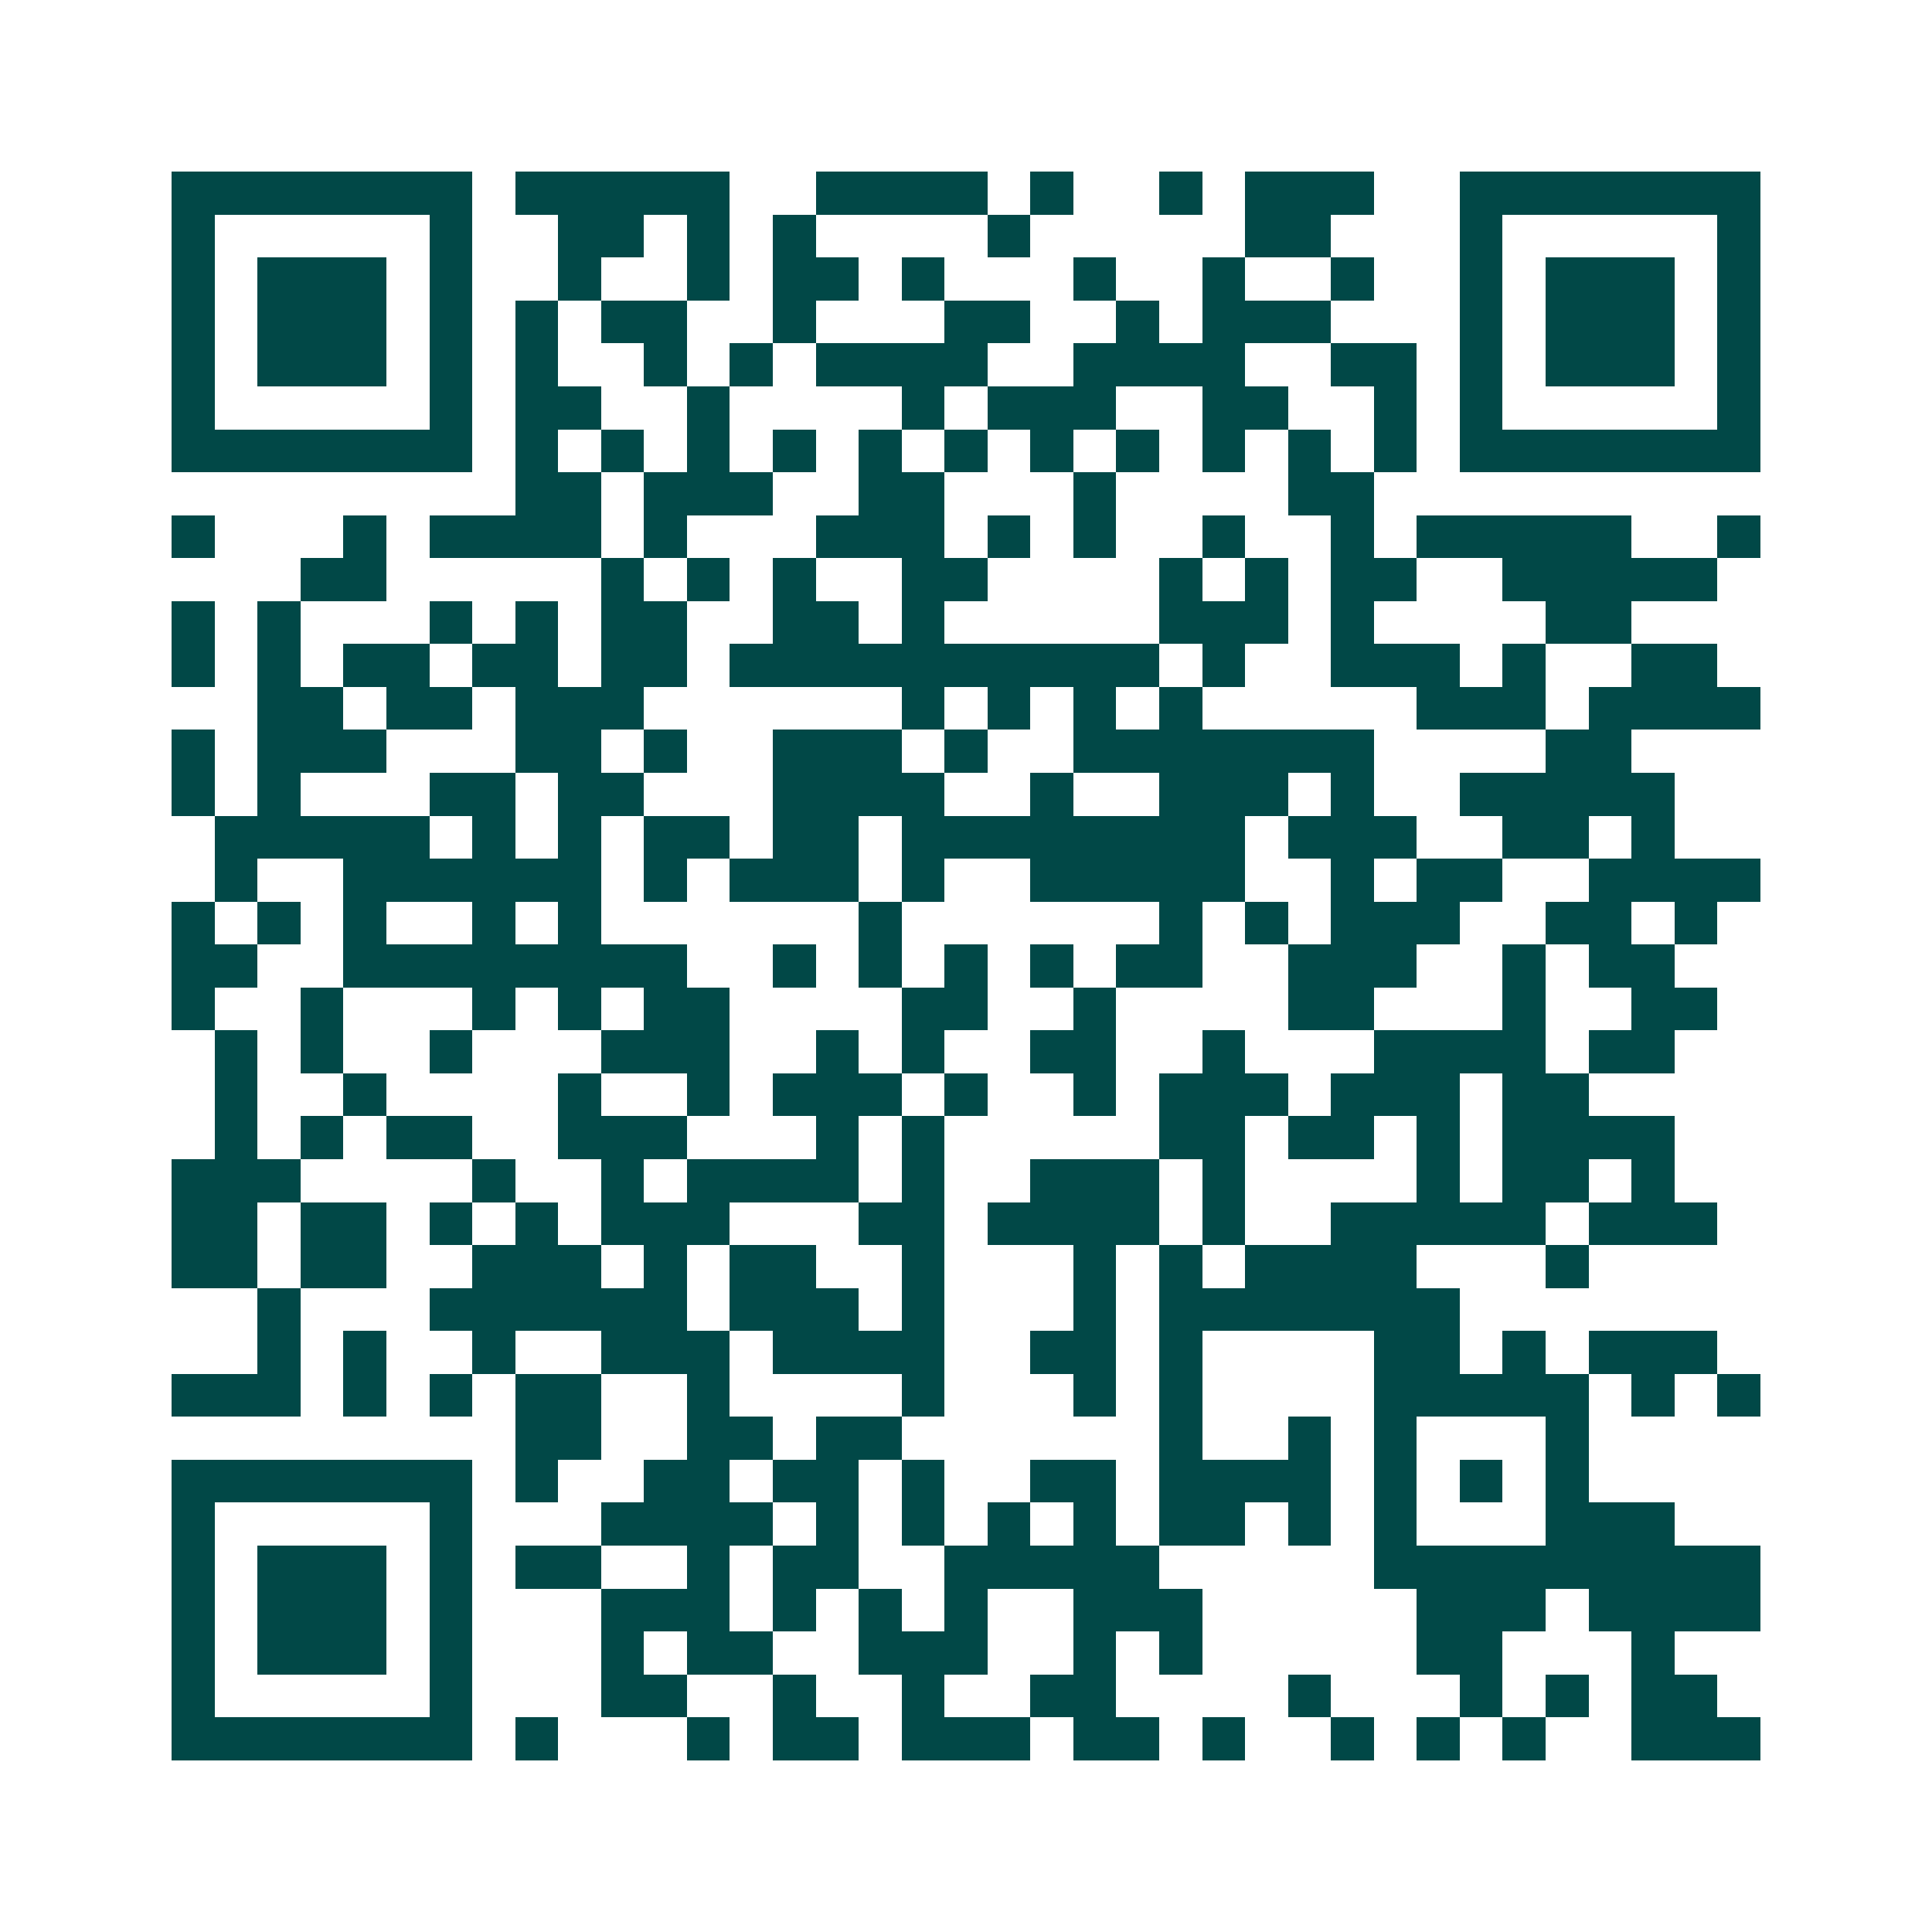 <svg xmlns="http://www.w3.org/2000/svg" width="200" height="200" viewBox="0 0 45 45" shape-rendering="crispEdges"><path fill="#ffffff" d="M0 0h45v45H0z"/><path stroke="#014847" d="M4 4.5h7m1 0h5m2 0h4m1 0h1m2 0h1m1 0h3m2 0h7M4 5.5h1m5 0h1m2 0h2m1 0h1m1 0h1m4 0h1m5 0h2m3 0h1m5 0h1M4 6.5h1m1 0h3m1 0h1m2 0h1m2 0h1m1 0h2m1 0h1m3 0h1m2 0h1m2 0h1m2 0h1m1 0h3m1 0h1M4 7.5h1m1 0h3m1 0h1m1 0h1m1 0h2m2 0h1m3 0h2m2 0h1m1 0h3m3 0h1m1 0h3m1 0h1M4 8.5h1m1 0h3m1 0h1m1 0h1m2 0h1m1 0h1m1 0h4m2 0h4m2 0h2m1 0h1m1 0h3m1 0h1M4 9.5h1m5 0h1m1 0h2m2 0h1m4 0h1m1 0h3m2 0h2m2 0h1m1 0h1m5 0h1M4 10.5h7m1 0h1m1 0h1m1 0h1m1 0h1m1 0h1m1 0h1m1 0h1m1 0h1m1 0h1m1 0h1m1 0h1m1 0h7M12 11.5h2m1 0h3m2 0h2m3 0h1m4 0h2M4 12.5h1m3 0h1m1 0h4m1 0h1m3 0h3m1 0h1m1 0h1m2 0h1m2 0h1m1 0h5m2 0h1M7 13.5h2m5 0h1m1 0h1m1 0h1m2 0h2m4 0h1m1 0h1m1 0h2m2 0h5M4 14.5h1m1 0h1m3 0h1m1 0h1m1 0h2m2 0h2m1 0h1m5 0h3m1 0h1m4 0h2M4 15.5h1m1 0h1m1 0h2m1 0h2m1 0h2m1 0h10m1 0h1m2 0h3m1 0h1m2 0h2M6 16.5h2m1 0h2m1 0h3m6 0h1m1 0h1m1 0h1m1 0h1m5 0h3m1 0h4M4 17.5h1m1 0h3m3 0h2m1 0h1m2 0h3m1 0h1m2 0h7m4 0h2M4 18.5h1m1 0h1m3 0h2m1 0h2m3 0h4m2 0h1m2 0h3m1 0h1m2 0h5M5 19.5h5m1 0h1m1 0h1m1 0h2m1 0h2m1 0h8m1 0h3m2 0h2m1 0h1M5 20.5h1m2 0h6m1 0h1m1 0h3m1 0h1m2 0h5m2 0h1m1 0h2m2 0h4M4 21.5h1m1 0h1m1 0h1m2 0h1m1 0h1m6 0h1m6 0h1m1 0h1m1 0h3m2 0h2m1 0h1M4 22.5h2m2 0h8m2 0h1m1 0h1m1 0h1m1 0h1m1 0h2m2 0h3m2 0h1m1 0h2M4 23.5h1m2 0h1m3 0h1m1 0h1m1 0h2m4 0h2m2 0h1m4 0h2m3 0h1m2 0h2M5 24.5h1m1 0h1m2 0h1m3 0h3m2 0h1m1 0h1m2 0h2m2 0h1m3 0h4m1 0h2M5 25.5h1m2 0h1m4 0h1m2 0h1m1 0h3m1 0h1m2 0h1m1 0h3m1 0h3m1 0h2M5 26.5h1m1 0h1m1 0h2m2 0h3m3 0h1m1 0h1m5 0h2m1 0h2m1 0h1m1 0h4M4 27.5h3m4 0h1m2 0h1m1 0h4m1 0h1m2 0h3m1 0h1m4 0h1m1 0h2m1 0h1M4 28.5h2m1 0h2m1 0h1m1 0h1m1 0h3m3 0h2m1 0h4m1 0h1m2 0h5m1 0h3M4 29.5h2m1 0h2m2 0h3m1 0h1m1 0h2m2 0h1m3 0h1m1 0h1m1 0h4m3 0h1M6 30.5h1m3 0h6m1 0h3m1 0h1m3 0h1m1 0h7M6 31.5h1m1 0h1m2 0h1m2 0h3m1 0h4m2 0h2m1 0h1m4 0h2m1 0h1m1 0h3M4 32.5h3m1 0h1m1 0h1m1 0h2m2 0h1m4 0h1m3 0h1m1 0h1m4 0h5m1 0h1m1 0h1M12 33.5h2m2 0h2m1 0h2m6 0h1m2 0h1m1 0h1m3 0h1M4 34.5h7m1 0h1m2 0h2m1 0h2m1 0h1m2 0h2m1 0h4m1 0h1m1 0h1m1 0h1M4 35.5h1m5 0h1m3 0h4m1 0h1m1 0h1m1 0h1m1 0h1m1 0h2m1 0h1m1 0h1m3 0h3M4 36.5h1m1 0h3m1 0h1m1 0h2m2 0h1m1 0h2m2 0h5m5 0h9M4 37.5h1m1 0h3m1 0h1m3 0h3m1 0h1m1 0h1m1 0h1m2 0h3m5 0h3m1 0h4M4 38.5h1m1 0h3m1 0h1m3 0h1m1 0h2m2 0h3m2 0h1m1 0h1m5 0h2m3 0h1M4 39.5h1m5 0h1m3 0h2m2 0h1m2 0h1m2 0h2m4 0h1m3 0h1m1 0h1m1 0h2M4 40.5h7m1 0h1m3 0h1m1 0h2m1 0h3m1 0h2m1 0h1m2 0h1m1 0h1m1 0h1m2 0h3"/></svg>

